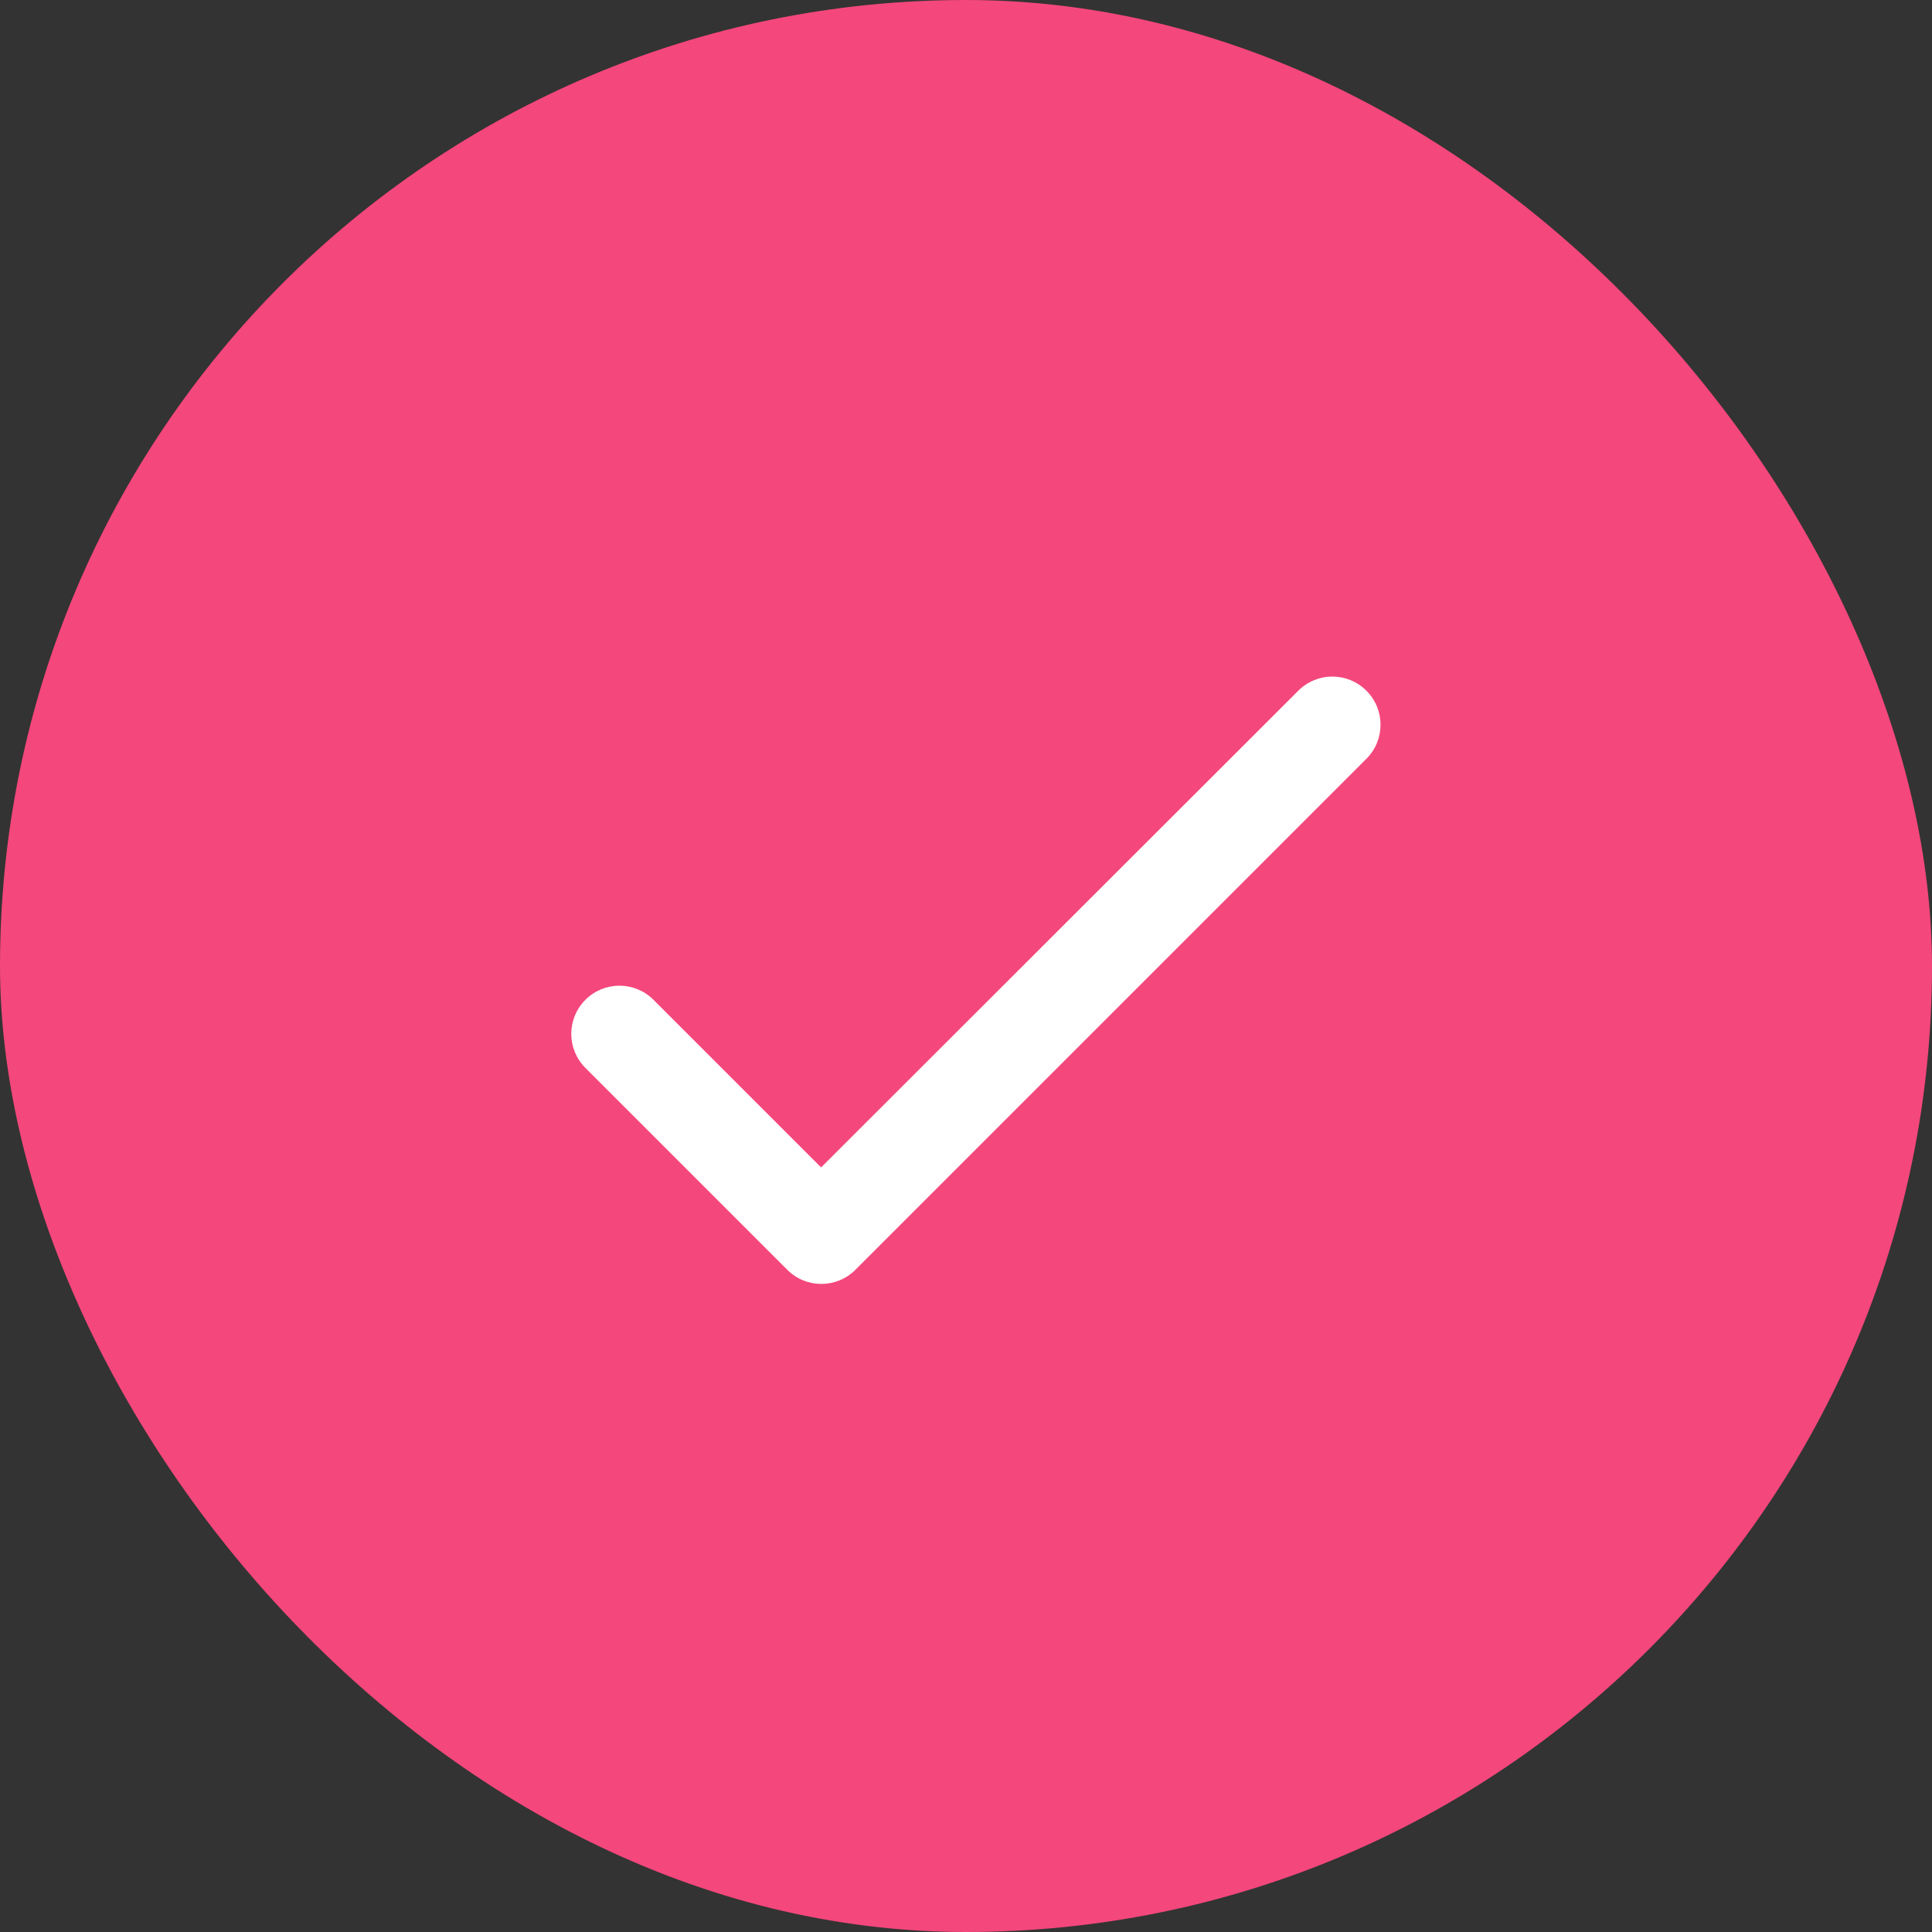 <svg width="32" height="32" viewBox="0 0 32 32" fill="none" xmlns="http://www.w3.org/2000/svg">
<rect x="0" y="0" width="32" height="32" fill="#333333" stroke="none"/>
<rect width="32" height="32" rx="16" fill="#F4477C"/>
<path d="M13.6 19.336L10.824 16.56C10.512 16.248 10.008 16.248 9.696 16.56C9.384 16.872 9.384 17.376 9.696 17.688L13.04 21.032C13.352 21.344 13.856 21.344 14.168 21.032L22.632 12.568C22.944 12.256 22.944 11.752 22.632 11.44C22.32 11.128 21.816 11.128 21.504 11.44L13.6 19.336Z" fill="white"/>
</svg>
